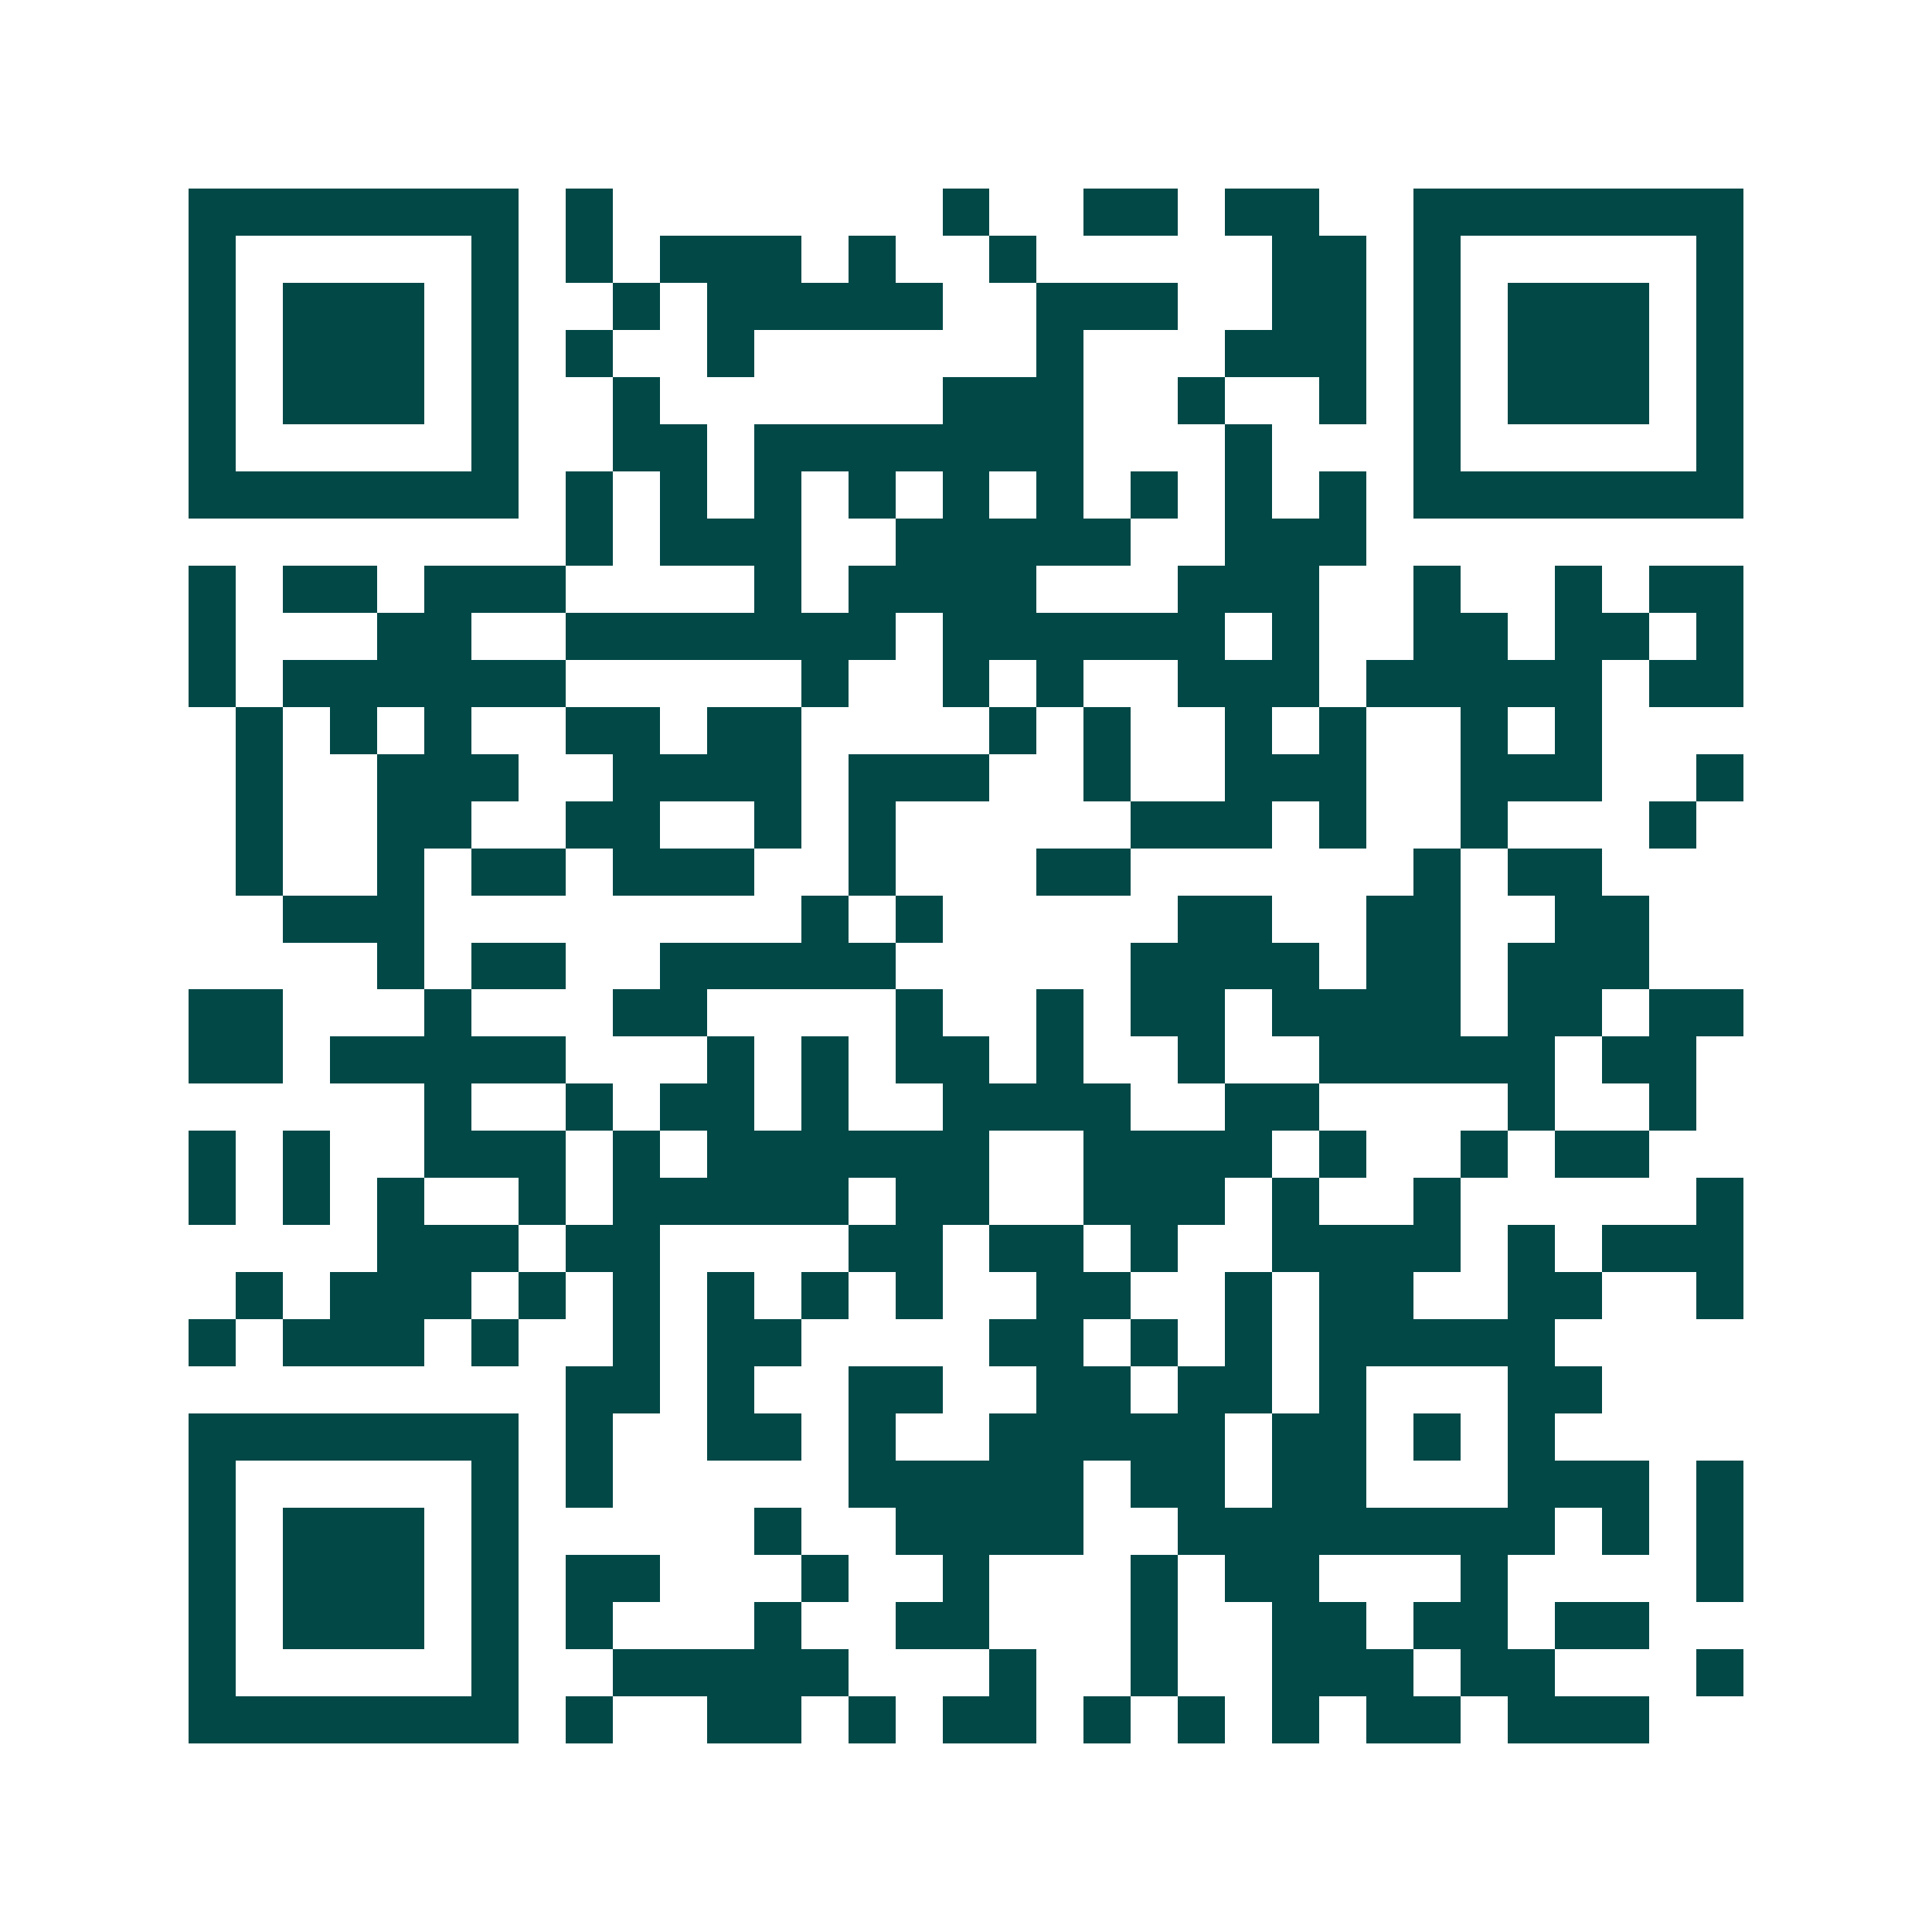 <svg xmlns="http://www.w3.org/2000/svg" width="200" height="200" viewBox="0 0 41 41" shape-rendering="crispEdges"><path fill="#ffffff" d="M0 0h41v41H0z"/><path stroke="#014847" d="M4 4.5h7m1 0h1m7 0h1m2 0h2m1 0h2m2 0h7M4 5.5h1m5 0h1m1 0h1m1 0h3m1 0h1m2 0h1m5 0h2m1 0h1m5 0h1M4 6.5h1m1 0h3m1 0h1m2 0h1m1 0h5m2 0h3m2 0h2m1 0h1m1 0h3m1 0h1M4 7.5h1m1 0h3m1 0h1m1 0h1m2 0h1m6 0h1m3 0h3m1 0h1m1 0h3m1 0h1M4 8.5h1m1 0h3m1 0h1m2 0h1m6 0h3m2 0h1m2 0h1m1 0h1m1 0h3m1 0h1M4 9.5h1m5 0h1m2 0h2m1 0h7m3 0h1m3 0h1m5 0h1M4 10.5h7m1 0h1m1 0h1m1 0h1m1 0h1m1 0h1m1 0h1m1 0h1m1 0h1m1 0h1m1 0h7M12 11.5h1m1 0h3m2 0h5m2 0h3M4 12.5h1m1 0h2m1 0h3m4 0h1m1 0h4m3 0h3m2 0h1m2 0h1m1 0h2M4 13.5h1m3 0h2m2 0h7m1 0h6m1 0h1m2 0h2m1 0h2m1 0h1M4 14.5h1m1 0h6m5 0h1m2 0h1m1 0h1m2 0h3m1 0h5m1 0h2M5 15.5h1m1 0h1m1 0h1m2 0h2m1 0h2m4 0h1m1 0h1m2 0h1m1 0h1m2 0h1m1 0h1M5 16.5h1m2 0h3m2 0h4m1 0h3m2 0h1m2 0h3m2 0h3m2 0h1M5 17.5h1m2 0h2m2 0h2m2 0h1m1 0h1m5 0h3m1 0h1m2 0h1m3 0h1M5 18.5h1m2 0h1m1 0h2m1 0h3m2 0h1m3 0h2m6 0h1m1 0h2M6 19.5h3m8 0h1m1 0h1m5 0h2m2 0h2m2 0h2M8 20.5h1m1 0h2m2 0h5m5 0h4m1 0h2m1 0h3M4 21.5h2m3 0h1m3 0h2m4 0h1m2 0h1m1 0h2m1 0h4m1 0h2m1 0h2M4 22.5h2m1 0h5m3 0h1m1 0h1m1 0h2m1 0h1m2 0h1m2 0h5m1 0h2M9 23.5h1m2 0h1m1 0h2m1 0h1m2 0h4m2 0h2m4 0h1m2 0h1M4 24.5h1m1 0h1m2 0h3m1 0h1m1 0h6m2 0h4m1 0h1m2 0h1m1 0h2M4 25.5h1m1 0h1m1 0h1m2 0h1m1 0h5m1 0h2m2 0h3m1 0h1m2 0h1m5 0h1M8 26.5h3m1 0h2m4 0h2m1 0h2m1 0h1m2 0h4m1 0h1m1 0h3M5 27.5h1m1 0h3m1 0h1m1 0h1m1 0h1m1 0h1m1 0h1m2 0h2m2 0h1m1 0h2m2 0h2m2 0h1M4 28.5h1m1 0h3m1 0h1m2 0h1m1 0h2m4 0h2m1 0h1m1 0h1m1 0h5M12 29.5h2m1 0h1m2 0h2m2 0h2m1 0h2m1 0h1m3 0h2M4 30.5h7m1 0h1m2 0h2m1 0h1m2 0h5m1 0h2m1 0h1m1 0h1M4 31.5h1m5 0h1m1 0h1m5 0h5m1 0h2m1 0h2m3 0h3m1 0h1M4 32.5h1m1 0h3m1 0h1m5 0h1m2 0h4m2 0h8m1 0h1m1 0h1M4 33.5h1m1 0h3m1 0h1m1 0h2m3 0h1m2 0h1m3 0h1m1 0h2m3 0h1m4 0h1M4 34.5h1m1 0h3m1 0h1m1 0h1m3 0h1m2 0h2m3 0h1m2 0h2m1 0h2m1 0h2M4 35.5h1m5 0h1m2 0h5m3 0h1m2 0h1m2 0h3m1 0h2m3 0h1M4 36.5h7m1 0h1m2 0h2m1 0h1m1 0h2m1 0h1m1 0h1m1 0h1m1 0h2m1 0h3"/></svg>
